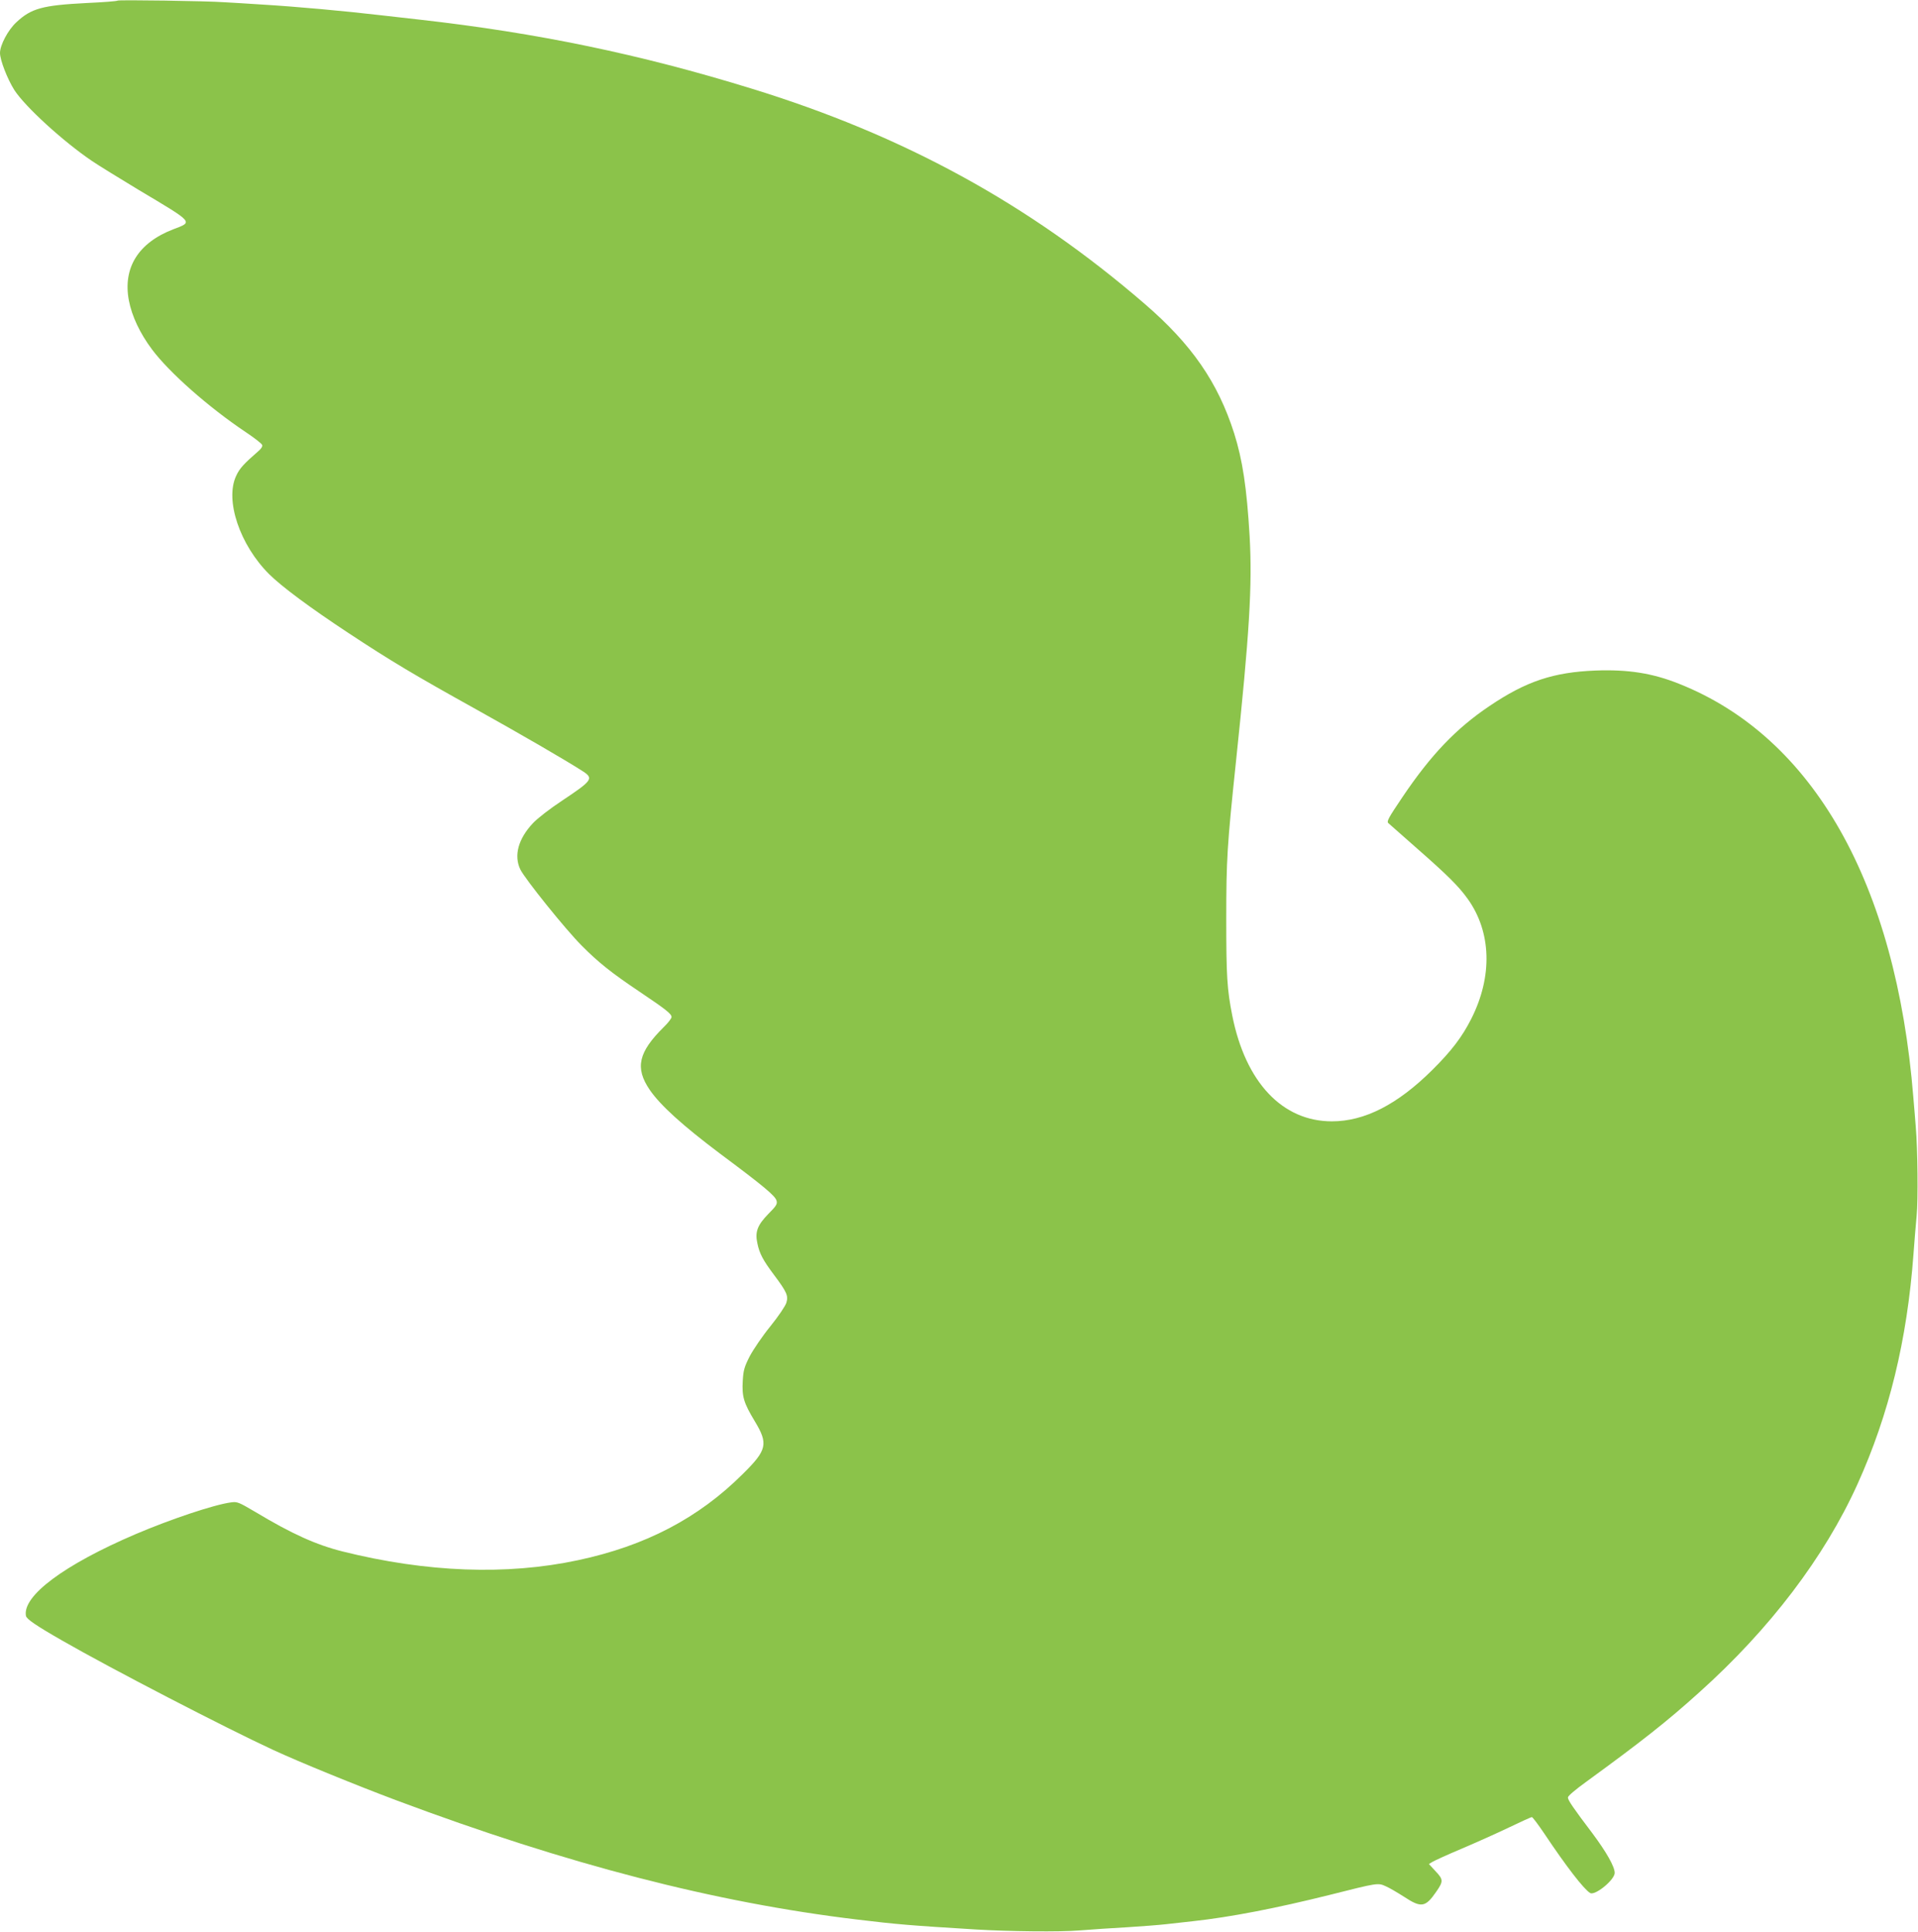 <?xml version="1.0" standalone="no"?>
<!DOCTYPE svg PUBLIC "-//W3C//DTD SVG 20010904//EN"
 "http://www.w3.org/TR/2001/REC-SVG-20010904/DTD/svg10.dtd">
<svg version="1.0" xmlns="http://www.w3.org/2000/svg"
 width="1271pt" height="1280pt" viewBox="0 0 1271 1280"
 preserveAspectRatio="xMidYMid meet">
<g transform="translate(0,1280) scale(0.1,-0.1)"
fill="#8bc34a" stroke="none">
<path d="M779 12796 c-3 -4 -96 -11 -205 -16 -292 -15 -367 -35 -466 -128 -55
-51 -108 -151 -108 -203 0 -47 49 -172 94 -244 71 -111 324 -342 516 -472 41
-28 181 -114 310 -192 369 -220 360 -210 229 -260 -232 -89 -336 -255 -295
-472 20 -104 73 -217 153 -324 115 -154 376 -384 621 -548 57 -38 106 -76 109
-85 4 -10 -6 -26 -28 -44 -92 -80 -122 -112 -144 -161 -76 -161 24 -458 219
-652 83 -82 268 -220 526 -390 277 -183 440 -280 845 -505 291 -162 600 -341
708 -411 72 -47 62 -61 -138 -194 -79 -52 -163 -117 -193 -149 -98 -104 -128
-215 -84 -307 31 -63 299 -397 407 -505 110 -111 198 -181 380 -303 180 -121
215 -149 215 -170 0 -9 -23 -39 -51 -66 -169 -167 -193 -271 -93 -417 70 -102
218 -236 464 -421 290 -216 368 -281 376 -313 6 -22 -2 -35 -54 -87 -73 -75
-90 -119 -73 -196 14 -68 38 -112 109 -207 86 -115 97 -139 83 -186 -7 -22
-52 -89 -106 -156 -53 -65 -113 -154 -137 -199 -36 -71 -42 -93 -46 -163 -6
-104 6 -145 79 -266 91 -151 83 -191 -78 -350 -295 -294 -646 -477 -1093 -572
-472 -101 -1003 -81 -1560 58 -175 44 -335 116 -575 260 -114 67 -122 71 -165
65 -112 -15 -401 -112 -633 -211 -472 -202 -750 -409 -725 -541 4 -21 66 -64
243 -165 318 -183 1083 -579 1393 -722 172 -80 552 -235 824 -337 1125 -421
2104 -675 3048 -788 264 -32 350 -39 790 -66 216 -13 557 -17 685 -6 77 6 219
16 315 21 96 6 211 15 255 20 44 5 125 14 180 20 248 27 552 86 905 174 321
81 321 81 372 58 24 -10 78 -42 122 -70 114 -75 142 -71 214 34 47 68 47 80
-4 134 l-45 49 23 14 c13 8 100 48 193 87 94 40 235 103 314 141 79 38 148 69
152 69 5 0 41 -48 81 -107 147 -220 262 -369 305 -396 32 -20 163 87 163 133
0 42 -55 138 -148 263 -128 169 -162 219 -162 237 0 10 51 53 123 105 365 266
532 397 747 591 468 420 830 896 1049 1380 209 462 329 955 371 1524 6 80 15
195 21 255 10 102 7 443 -6 590 -2 33 -10 121 -16 195 -114 1417 -663 2386
-1552 2739 -177 71 -339 96 -554 88 -279 -11 -460 -71 -704 -236 -220 -148
-387 -323 -575 -602 -93 -138 -106 -161 -94 -173 8 -7 93 -82 188 -166 203
-178 278 -252 338 -336 157 -219 166 -513 24 -794 -61 -121 -132 -214 -259
-340 -231 -229 -448 -340 -665 -340 -329 0 -572 259 -660 700 -35 176 -40 265
-40 640 0 397 6 488 64 1040 90 854 109 1169 91 1495 -19 324 -47 508 -103
685 -108 338 -282 589 -593 857 -768 663 -1597 1116 -2605 1426 -739 228
-1419 369 -2200 457 -96 11 -211 24 -256 29 -240 28 -557 57 -789 71 -93 6
-204 13 -245 15 -122 9 -705 17 -711 11z"/>
</g>
</svg>

